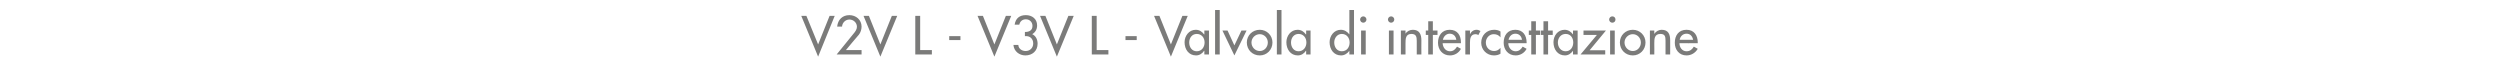 <?xml version="1.0" standalone="no"?><!DOCTYPE svg PUBLIC "-//W3C//DTD SVG 1.1//EN" "http://www.w3.org/Graphics/SVG/1.1/DTD/svg11.dtd"><svg xmlns="http://www.w3.org/2000/svg" version="1.1" width="1024px" height="32.7px" viewBox="0 -5 1024 32.7" style="top:-5px">  <desc>V2V L V3V L Valvola di intercettazione</desc>  <defs/>  <g id="Polygon234997">    <path d="M 335.1 13.2 L 339.8 1.5 L 341.9 1.5 L 335.1 18.2 L 328.2 1.5 L 330.3 1.5 L 335.1 13.2 Z M 352.9 15.5 L 352.9 17.3 L 342.7 17.3 C 342.7 17.3 349.63 8.82 349.6 8.8 C 350.3 8 351 7 351 6 C 351 4.3 349.6 3 347.9 3 C 346.3 3 345 4.3 344.9 5.9 C 344.9 5.9 342.9 5.9 342.9 5.9 C 343.2 3 345.1 1.2 347.9 1.2 C 350.6 1.2 352.9 3.1 352.9 5.9 C 352.9 7.1 352.5 8.3 351.8 9.2 C 351.75 9.16 346.5 15.5 346.5 15.5 L 352.9 15.5 Z M 360.6 13.2 L 365.3 1.5 L 367.5 1.5 L 360.6 18.2 L 353.7 1.5 L 355.9 1.5 L 360.6 13.2 Z M 376.9 15.5 L 381.7 15.5 L 381.7 17.3 L 374.9 17.3 L 374.9 1.5 L 376.9 1.5 L 376.9 15.5 Z M 393.4 9.8 L 393.4 11.4 L 388.8 11.4 L 388.8 9.8 L 393.4 9.8 Z M 407.3 13.2 L 412 1.5 L 414.2 1.5 L 407.3 18.2 L 400.4 1.5 L 402.6 1.5 L 407.3 13.2 Z M 419.8 8.1 C 421.5 8.1 422.9 7.5 422.9 5.6 C 422.9 4 421.7 2.9 420.2 2.9 C 418.7 2.9 417.8 3.8 417.5 5.1 C 417.5 5.1 415.6 5.1 415.6 5.1 C 416 2.5 417.6 1.2 420.2 1.2 C 422.8 1.2 424.8 2.8 424.8 5.4 C 424.8 7 424.1 8.2 422.8 9 C 424.3 9.7 425 11.2 425 12.9 C 425 15.9 422.8 17.7 420 17.7 C 417.5 17.7 415.3 16 415.1 13.4 C 415.1 13.4 417.1 13.4 417.1 13.4 C 417.2 15 418.6 15.9 420.1 15.9 C 421.9 15.9 423.2 14.6 423.2 12.8 C 423.2 10.8 421.8 9.6 419.8 9.8 C 419.8 9.8 419.8 8.1 419.8 8.1 Z M 432.9 13.2 L 437.6 1.5 L 439.8 1.5 L 432.9 18.2 L 426 1.5 L 428.2 1.5 L 432.9 13.2 Z M 449.2 15.5 L 454 15.5 L 454 17.3 L 447.2 17.3 L 447.2 1.5 L 449.2 1.5 L 449.2 15.5 Z M 465.6 9.8 L 465.6 11.4 L 461 11.4 L 461 9.8 L 465.6 9.8 Z M 479.6 13.2 L 484.3 1.5 L 486.5 1.5 L 479.6 18.2 L 472.7 1.5 L 474.9 1.5 L 479.6 13.2 Z M 493.4 12.4 C 493.4 10.5 492.2 8.9 490.2 8.9 C 488.2 8.9 487.1 10.6 487.1 12.4 C 487.1 14.3 488.2 16 490.2 16 C 492.2 16 493.4 14.3 493.4 12.4 Z M 495.2 17.3 L 493.3 17.3 L 493.3 15.8 C 493.3 15.8 493.23 15.79 493.2 15.8 C 492.5 16.9 491.3 17.7 489.9 17.7 C 486.9 17.7 485.2 15.2 485.2 12.3 C 485.2 9.7 487 7.2 489.8 7.2 C 491.3 7.2 492.4 8 493.2 9.1 C 493.23 9.13 493.3 9.1 493.3 9.1 L 493.3 7.5 L 495.2 7.5 L 495.2 17.3 Z M 499.6 17.3 L 497.7 17.3 L 497.7 -0.9 L 499.6 -0.9 L 499.6 17.3 Z M 505.6 13.6 L 508.5 7.5 L 510.6 7.5 L 505.6 17.7 L 500.7 7.5 L 502.8 7.5 L 505.6 13.6 Z M 521.2 12.4 C 521.2 15.4 518.9 17.7 516 17.7 C 513 17.7 510.7 15.4 510.7 12.4 C 510.7 9.5 513 7.2 516 7.2 C 518.9 7.2 521.2 9.5 521.2 12.4 Z M 512.6 12.4 C 512.6 14.3 514.1 15.9 516 15.9 C 517.9 15.9 519.3 14.3 519.3 12.4 C 519.3 10.6 517.9 9 516 9 C 514.1 9 512.6 10.6 512.6 12.4 Z M 524.9 17.3 L 523 17.3 L 523 -0.9 L 524.9 -0.9 L 524.9 17.3 Z M 535.1 12.4 C 535.1 10.5 533.9 8.9 531.9 8.9 C 529.9 8.9 528.8 10.6 528.8 12.4 C 528.8 14.3 529.9 16 531.9 16 C 533.9 16 535.1 14.3 535.1 12.4 Z M 536.8 17.3 L 535 17.3 L 535 15.8 C 535 15.8 534.91 15.79 534.9 15.8 C 534.2 16.9 533 17.7 531.6 17.7 C 528.6 17.7 526.9 15.2 526.9 12.3 C 526.9 9.7 528.7 7.2 531.5 7.2 C 533 7.2 534.1 8 534.9 9.1 C 534.91 9.13 535 9.1 535 9.1 L 535 7.5 L 536.8 7.5 L 536.8 17.3 Z M 552.8 12.4 C 552.8 10.5 551.6 8.9 549.6 8.9 C 547.7 8.9 546.5 10.6 546.5 12.4 C 546.5 14.3 547.6 16 549.6 16 C 551.7 16 552.8 14.3 552.8 12.4 Z M 552.7 15.8 C 552.7 15.8 552.66 15.79 552.7 15.8 C 551.9 16.9 550.7 17.7 549.3 17.7 C 546.3 17.7 544.6 15.2 544.6 12.3 C 544.6 9.7 546.4 7.2 549.2 7.2 C 550.7 7.2 551.9 8 552.7 9.1 C 552.66 9.13 552.7 9.1 552.7 9.1 L 552.7 -0.9 L 554.6 -0.9 L 554.6 17.3 L 552.7 17.3 L 552.7 15.8 Z M 559.4 17.3 L 557.5 17.3 L 557.5 7.5 L 559.4 7.5 L 559.4 17.3 Z M 559.7 3 C 559.7 3.7 559.1 4.3 558.4 4.3 C 557.7 4.3 557.1 3.7 557.1 3 C 557.1 2.3 557.7 1.7 558.4 1.7 C 559.1 1.7 559.7 2.3 559.7 3 Z M 570.8 17.3 L 568.9 17.3 L 568.9 7.5 L 570.8 7.5 L 570.8 17.3 Z M 571.1 3 C 571.1 3.7 570.5 4.3 569.8 4.3 C 569.1 4.3 568.5 3.7 568.5 3 C 568.5 2.3 569.1 1.7 569.8 1.7 C 570.5 1.7 571.1 2.3 571.1 3 Z M 575.7 8.8 C 575.7 8.8 575.71 8.82 575.7 8.8 C 576.3 7.8 577.5 7.2 578.7 7.2 C 581.4 7.2 582.2 9.1 582.2 11.5 C 582.16 11.47 582.2 17.3 582.2 17.3 L 580.3 17.3 C 580.3 17.3 580.27 11.7 580.3 11.7 C 580.3 10 580 8.9 578.1 8.9 C 575.7 8.9 575.7 11 575.7 12.8 C 575.67 12.81 575.7 17.3 575.7 17.3 L 573.8 17.3 L 573.8 7.5 L 575.7 7.5 L 575.7 8.8 Z M 586.9 17.3 L 585 17.3 L 585 9.3 L 584 9.3 L 584 7.5 L 585 7.5 L 585 3.7 L 586.9 3.7 L 586.9 7.5 L 588.8 7.5 L 588.8 9.3 L 586.9 9.3 L 586.9 17.3 Z M 590.9 12.7 C 591 14.4 592.1 16 593.9 16 C 595.3 16 596.1 15.2 596.8 14.1 C 596.8 14.1 598.4 15 598.4 15 C 597.5 16.7 595.8 17.7 593.9 17.7 C 590.9 17.7 589 15.4 589 12.5 C 589 9.5 590.7 7.2 593.8 7.2 C 597 7.2 598.4 9.5 598.4 12.4 C 598.43 12.43 598.4 12.7 598.4 12.7 C 598.4 12.7 590.94 12.73 590.9 12.7 Z M 596.5 11.3 C 596.3 9.8 595.3 8.8 593.8 8.8 C 592.4 8.8 591.3 9.9 591 11.3 C 591 11.3 596.5 11.3 596.5 11.3 Z M 602.1 9.1 C 602.1 9.1 602.13 9.09 602.1 9.1 C 602.6 7.9 603.6 7.2 604.8 7.2 C 605.4 7.2 605.9 7.4 606.4 7.7 C 606.4 7.7 605.5 9.4 605.5 9.4 C 605.2 9.1 604.8 9 604.4 9 C 602.3 9 602.1 10.9 602.1 12.5 C 602.07 12.49 602.1 17.3 602.1 17.3 L 600.2 17.3 L 600.2 7.5 L 602.1 7.5 L 602.1 9.1 Z M 614.6 10.3 C 613.9 9.4 613 9 611.8 9 C 610 9 608.6 10.6 608.6 12.4 C 608.6 14.4 610 15.9 612 15.9 C 613.1 15.9 613.9 15.4 614.6 14.6 C 614.6 14.6 614.6 17 614.6 17 C 613.8 17.5 612.9 17.7 611.9 17.7 C 609 17.7 606.7 15.4 606.7 12.5 C 606.7 9.4 609 7.2 612 7.2 C 612.9 7.2 613.9 7.4 614.6 7.9 C 614.6 7.9 614.6 10.3 614.6 10.3 Z M 617.8 12.7 C 617.8 14.4 619 16 620.8 16 C 622.2 16 623 15.2 623.7 14.1 C 623.7 14.1 625.3 15 625.3 15 C 624.4 16.7 622.7 17.7 620.8 17.7 C 617.8 17.7 615.9 15.4 615.9 12.5 C 615.9 9.5 617.5 7.2 620.7 7.2 C 623.8 7.2 625.3 9.5 625.3 12.4 C 625.31 12.43 625.3 12.7 625.3 12.7 C 625.3 12.7 617.82 12.73 617.8 12.7 Z M 623.4 11.3 C 623.2 9.8 622.2 8.8 620.7 8.8 C 619.2 8.8 618.2 9.9 617.9 11.3 C 617.9 11.3 623.4 11.3 623.4 11.3 Z M 629.1 17.3 L 627.2 17.3 L 627.2 9.3 L 626.2 9.3 L 626.2 7.5 L 627.2 7.5 L 627.2 3.7 L 629.1 3.7 L 629.1 7.5 L 630.9 7.5 L 630.9 9.3 L 629.1 9.3 L 629.1 17.3 Z M 634.1 17.3 L 632.2 17.3 L 632.2 9.3 L 631.2 9.3 L 631.2 7.5 L 632.2 7.5 L 632.2 3.7 L 634.1 3.7 L 634.1 7.5 L 636 7.5 L 636 9.3 L 634.1 9.3 L 634.1 17.3 Z M 644.4 12.4 C 644.4 10.5 643.3 8.9 641.3 8.9 C 639.3 8.9 638.1 10.6 638.1 12.4 C 638.1 14.3 639.3 16 641.3 16 C 643.3 16 644.4 14.3 644.4 12.4 Z M 646.2 17.3 L 644.3 17.3 L 644.3 15.8 C 644.3 15.8 644.3 15.79 644.3 15.8 C 643.5 16.9 642.4 17.7 641 17.7 C 638 17.7 636.3 15.2 636.3 12.3 C 636.3 9.7 638 7.2 640.9 7.2 C 642.3 7.2 643.5 8 644.3 9.1 C 644.3 9.13 644.3 9.1 644.3 9.1 L 644.3 7.5 L 646.2 7.5 L 646.2 17.3 Z M 657.5 15.6 L 657.5 17.3 L 647.4 17.3 L 654.1 9.3 L 648.6 9.3 L 648.6 7.5 L 657.8 7.5 L 651.1 15.6 L 657.5 15.6 Z M 661.4 17.3 L 659.5 17.3 L 659.5 7.5 L 661.4 7.5 L 661.4 17.3 Z M 661.7 3 C 661.7 3.7 661.2 4.3 660.4 4.3 C 659.7 4.3 659.1 3.7 659.1 3 C 659.1 2.3 659.7 1.7 660.4 1.7 C 661.2 1.7 661.7 2.3 661.7 3 Z M 674 12.4 C 674 15.4 671.7 17.7 668.8 17.7 C 665.8 17.7 663.5 15.4 663.5 12.4 C 663.5 9.5 665.8 7.2 668.8 7.2 C 671.7 7.2 674 9.5 674 12.4 Z M 665.4 12.4 C 665.4 14.3 666.9 15.9 668.8 15.9 C 670.7 15.9 672.1 14.3 672.1 12.4 C 672.1 10.6 670.7 9 668.8 9 C 666.9 9 665.4 10.6 665.4 12.4 Z M 677.6 8.8 C 677.6 8.8 677.69 8.82 677.7 8.8 C 678.3 7.8 679.5 7.2 680.6 7.2 C 683.4 7.2 684.1 9.1 684.1 11.5 C 684.13 11.47 684.1 17.3 684.1 17.3 L 682.2 17.3 C 682.2 17.3 682.24 11.7 682.2 11.7 C 682.2 10 682 8.9 680.1 8.9 C 677.6 8.9 677.6 11 677.6 12.8 C 677.65 12.81 677.6 17.3 677.6 17.3 L 675.8 17.3 L 675.8 7.5 L 677.6 7.5 L 677.6 8.8 Z M 687.9 12.7 C 687.9 14.4 689 16 690.8 16 C 692.3 16 693.1 15.2 693.8 14.1 C 693.8 14.1 695.4 15 695.4 15 C 694.4 16.7 692.7 17.7 690.8 17.7 C 687.8 17.7 686 15.4 686 12.5 C 686 9.5 687.6 7.2 690.8 7.2 C 693.9 7.2 695.4 9.5 695.4 12.4 C 695.37 12.43 695.4 12.7 695.4 12.7 C 695.4 12.7 687.87 12.73 687.9 12.7 Z M 693.5 11.3 C 693.2 9.8 692.3 8.8 690.8 8.8 C 689.3 8.8 688.2 9.9 688 11.3 C 688 11.3 693.5 11.3 693.5 11.3 Z " stroke="none" fill="#7b7b7a"/>  </g></svg>